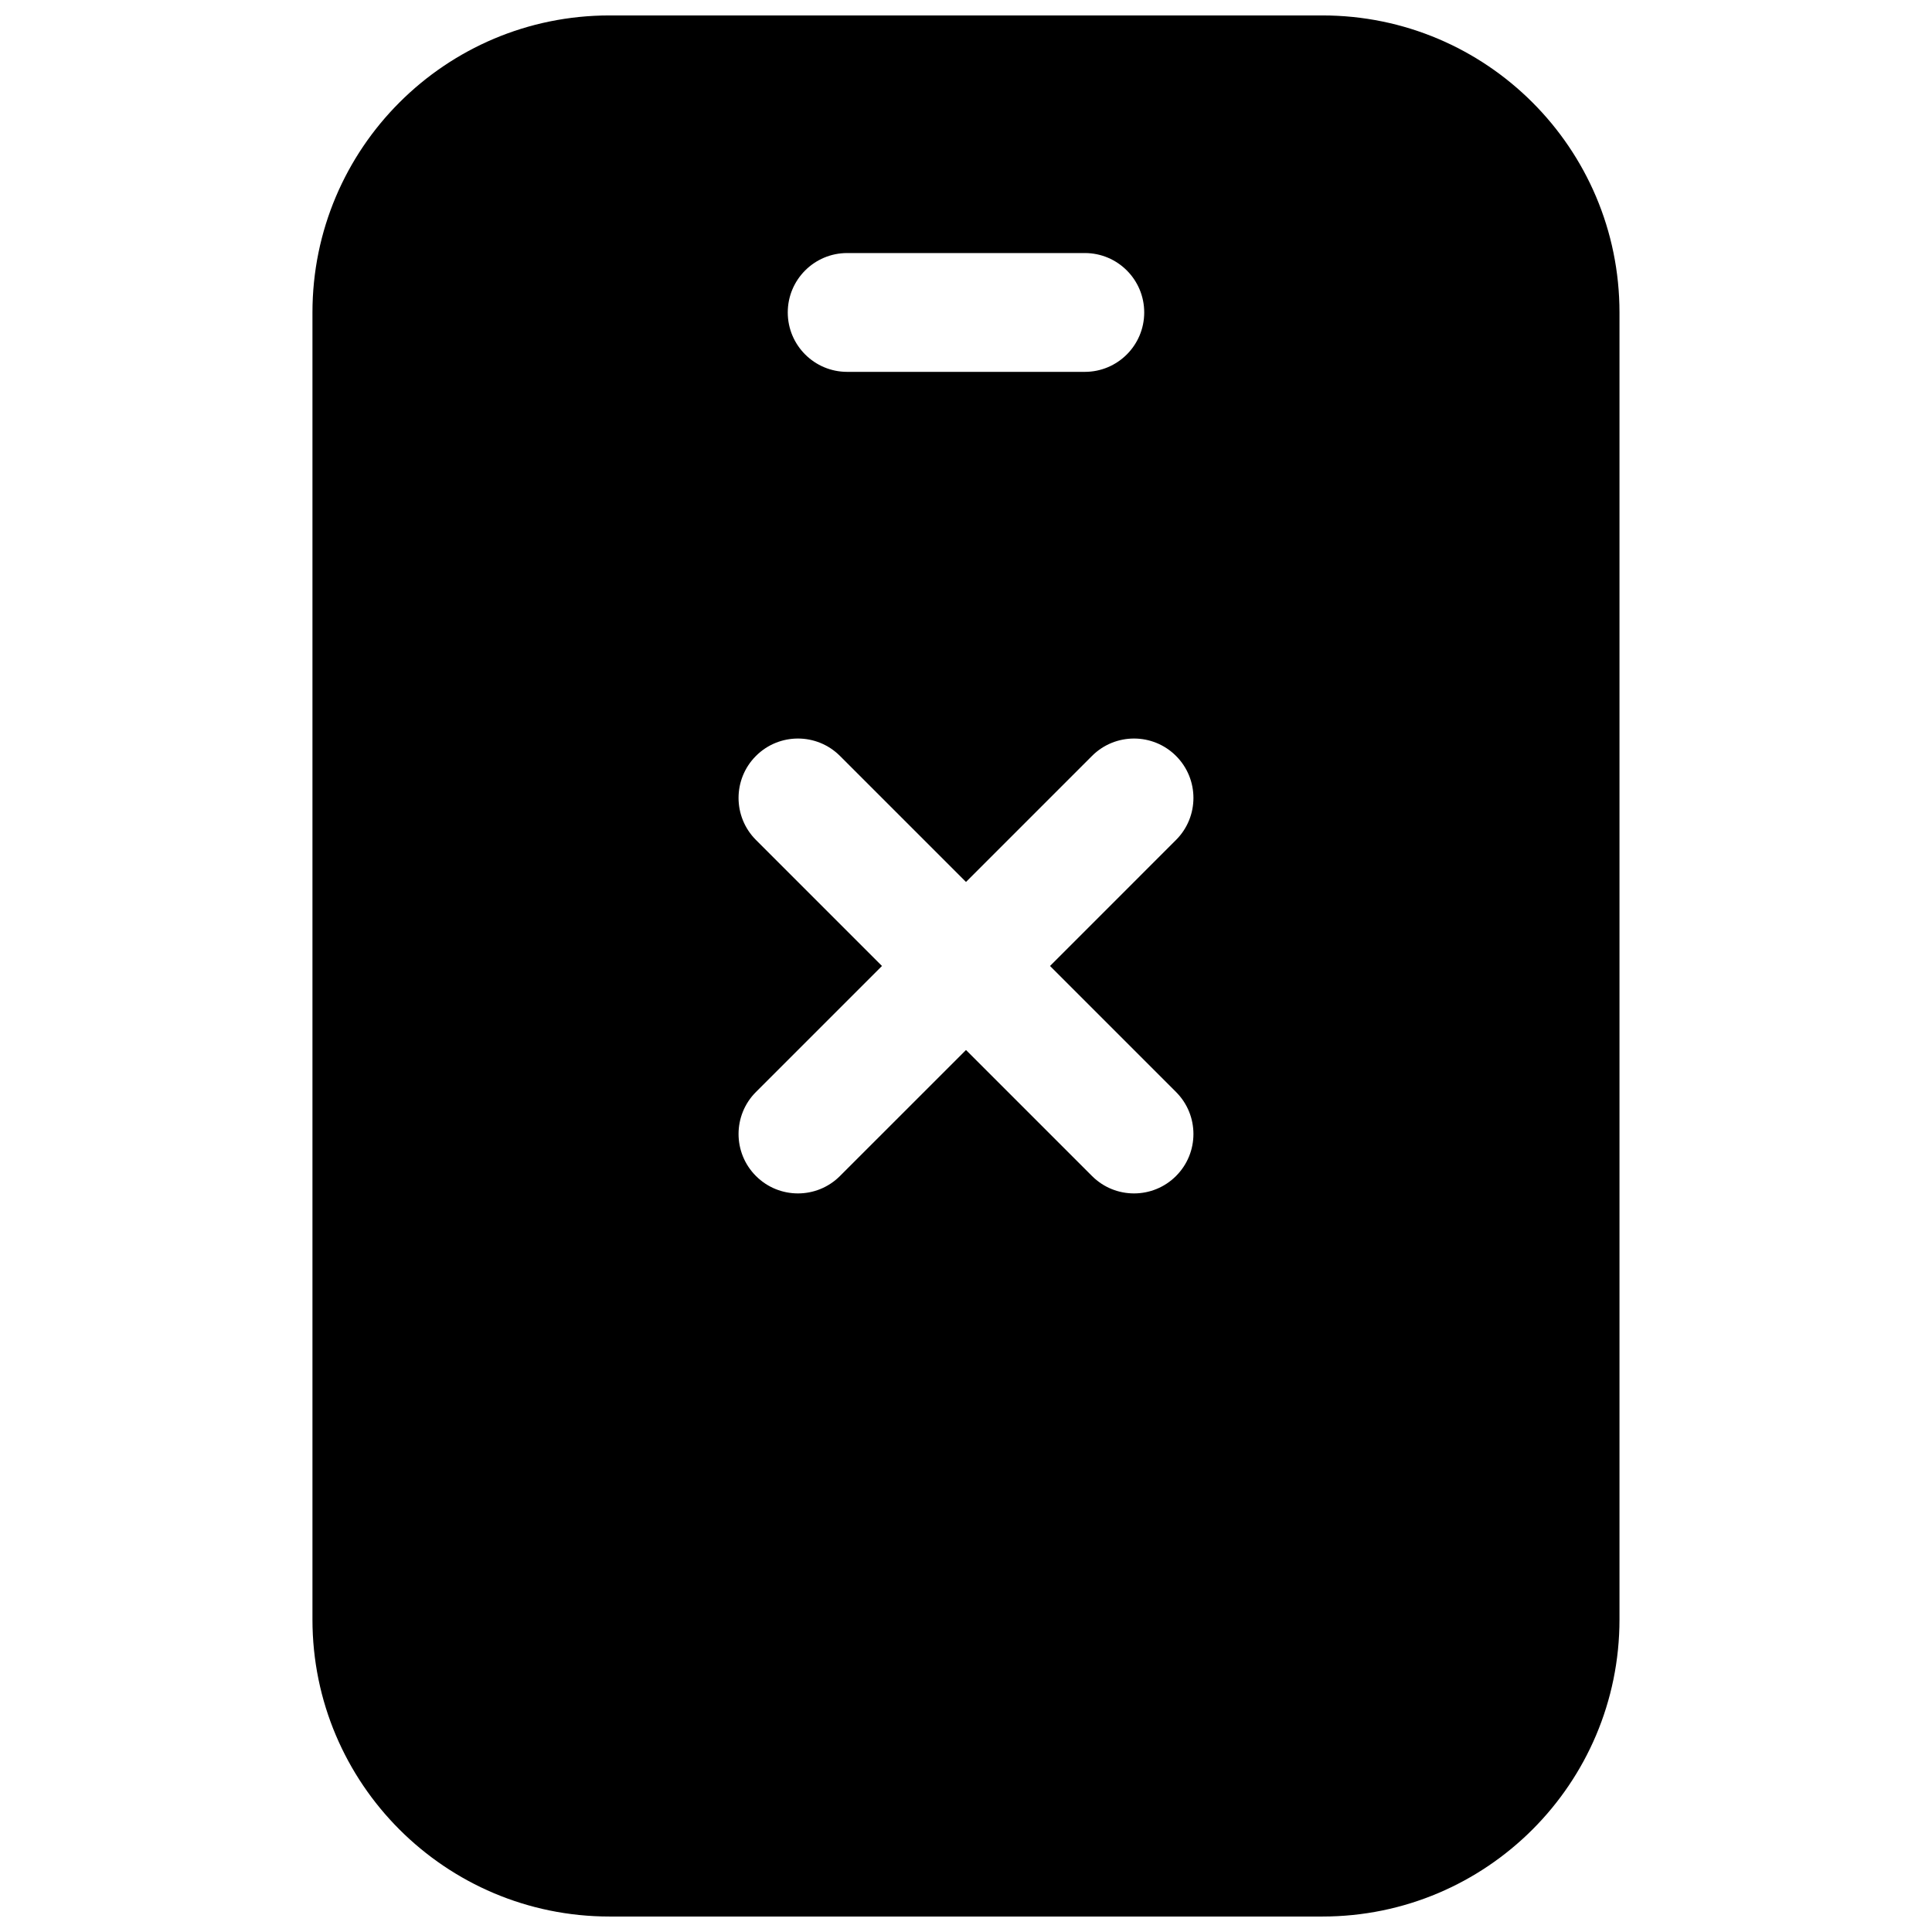 <?xml version="1.0" encoding="UTF-8"?>
<!-- Uploaded to: SVG Repo, www.svgrepo.com, Generator: SVG Repo Mixer Tools -->
<svg width="800px" height="800px" version="1.1" viewBox="144 144 512 512" xmlns="http://www.w3.org/2000/svg">
 <defs>
  <clipPath id="a">
   <path d="m226 148.09h348v503.81h-348z"/>
  </clipPath>
 </defs>
 <g clip-path="url(#a)">
  <path d="m573.18 226.81c0-43.473-35.246-78.719-78.723-78.719h-188.93c-43.477 0-78.723 35.246-78.723 78.719v346.37c0 43.477 35.246 78.719 78.723 78.719h188.93c43.477 0 78.723-35.242 78.723-78.719zm-206.58 117.52c-6.148-6.148-16.117-6.148-22.266 0-6.148 6.148-6.148 16.113 0 22.266l33.398 33.398-33.398 33.395c-6.148 6.148-6.148 16.117 0 22.266 6.148 6.152 16.117 6.152 22.266 0l33.398-33.395 33.395 33.395c6.148 6.152 16.117 6.152 22.266 0 6.152-6.148 6.152-16.117 0-22.266l-33.395-33.395 33.395-33.398c6.152-6.152 6.152-16.117 0-22.266-6.148-6.148-16.117-6.148-22.266 0l-33.395 33.398zm1.91-133.27c-8.695 0-15.746 7.047-15.746 15.742s7.051 15.746 15.746 15.746h62.977c8.695 0 15.742-7.051 15.742-15.746s-7.047-15.742-15.742-15.742z" fill-rule="evenodd"/>
 </g>
</svg>